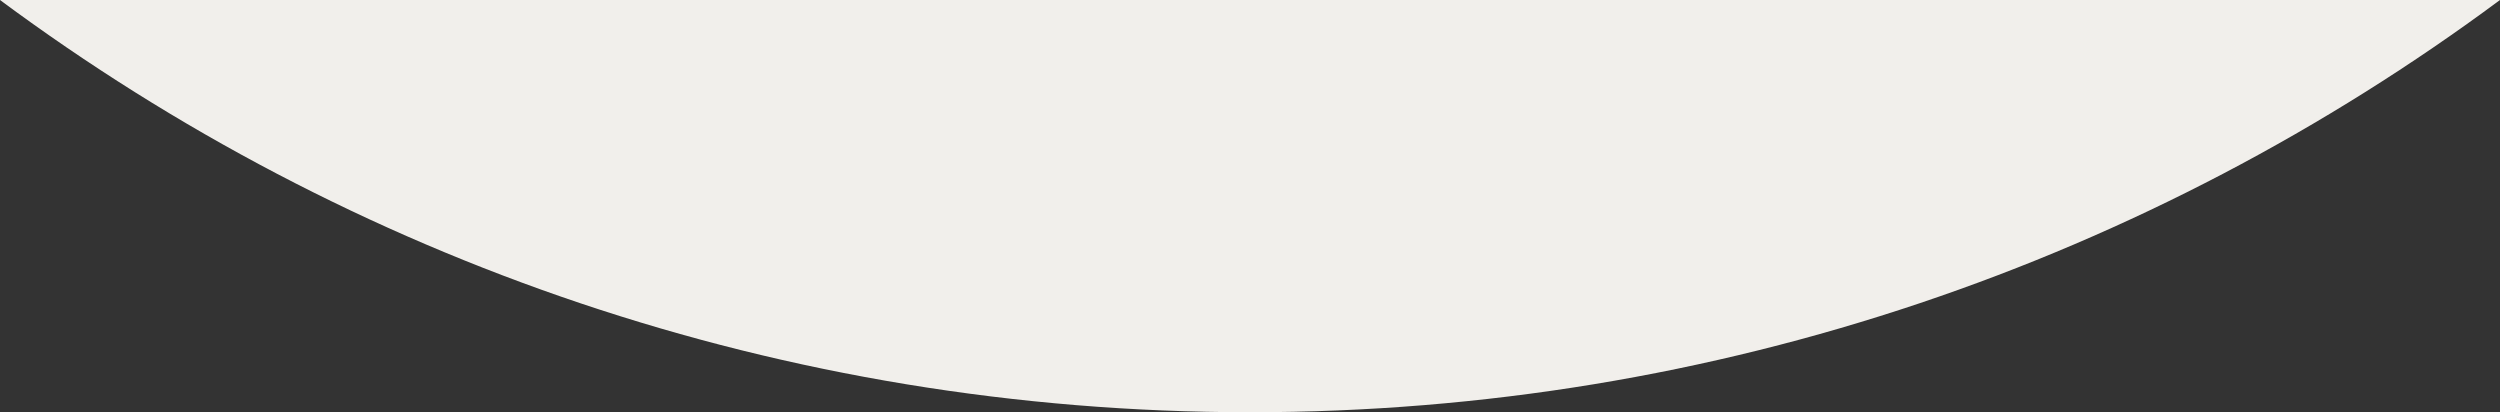 <?xml version="1.0" encoding="UTF-8"?> <svg xmlns="http://www.w3.org/2000/svg" width="2165" height="357" viewBox="0 0 2165 357" fill="none"><rect x="0" y="0" width="2165" height="357" fill="#333333" stroke="none"/><path d="M2165 1.65832e-05C1862.49 224.324 1487.98 357 1082.5 357C677.017 357 302.513 224.323 0 -0L2165 1.65832e-05Z" fill="#F1EFEB"></path></svg> 